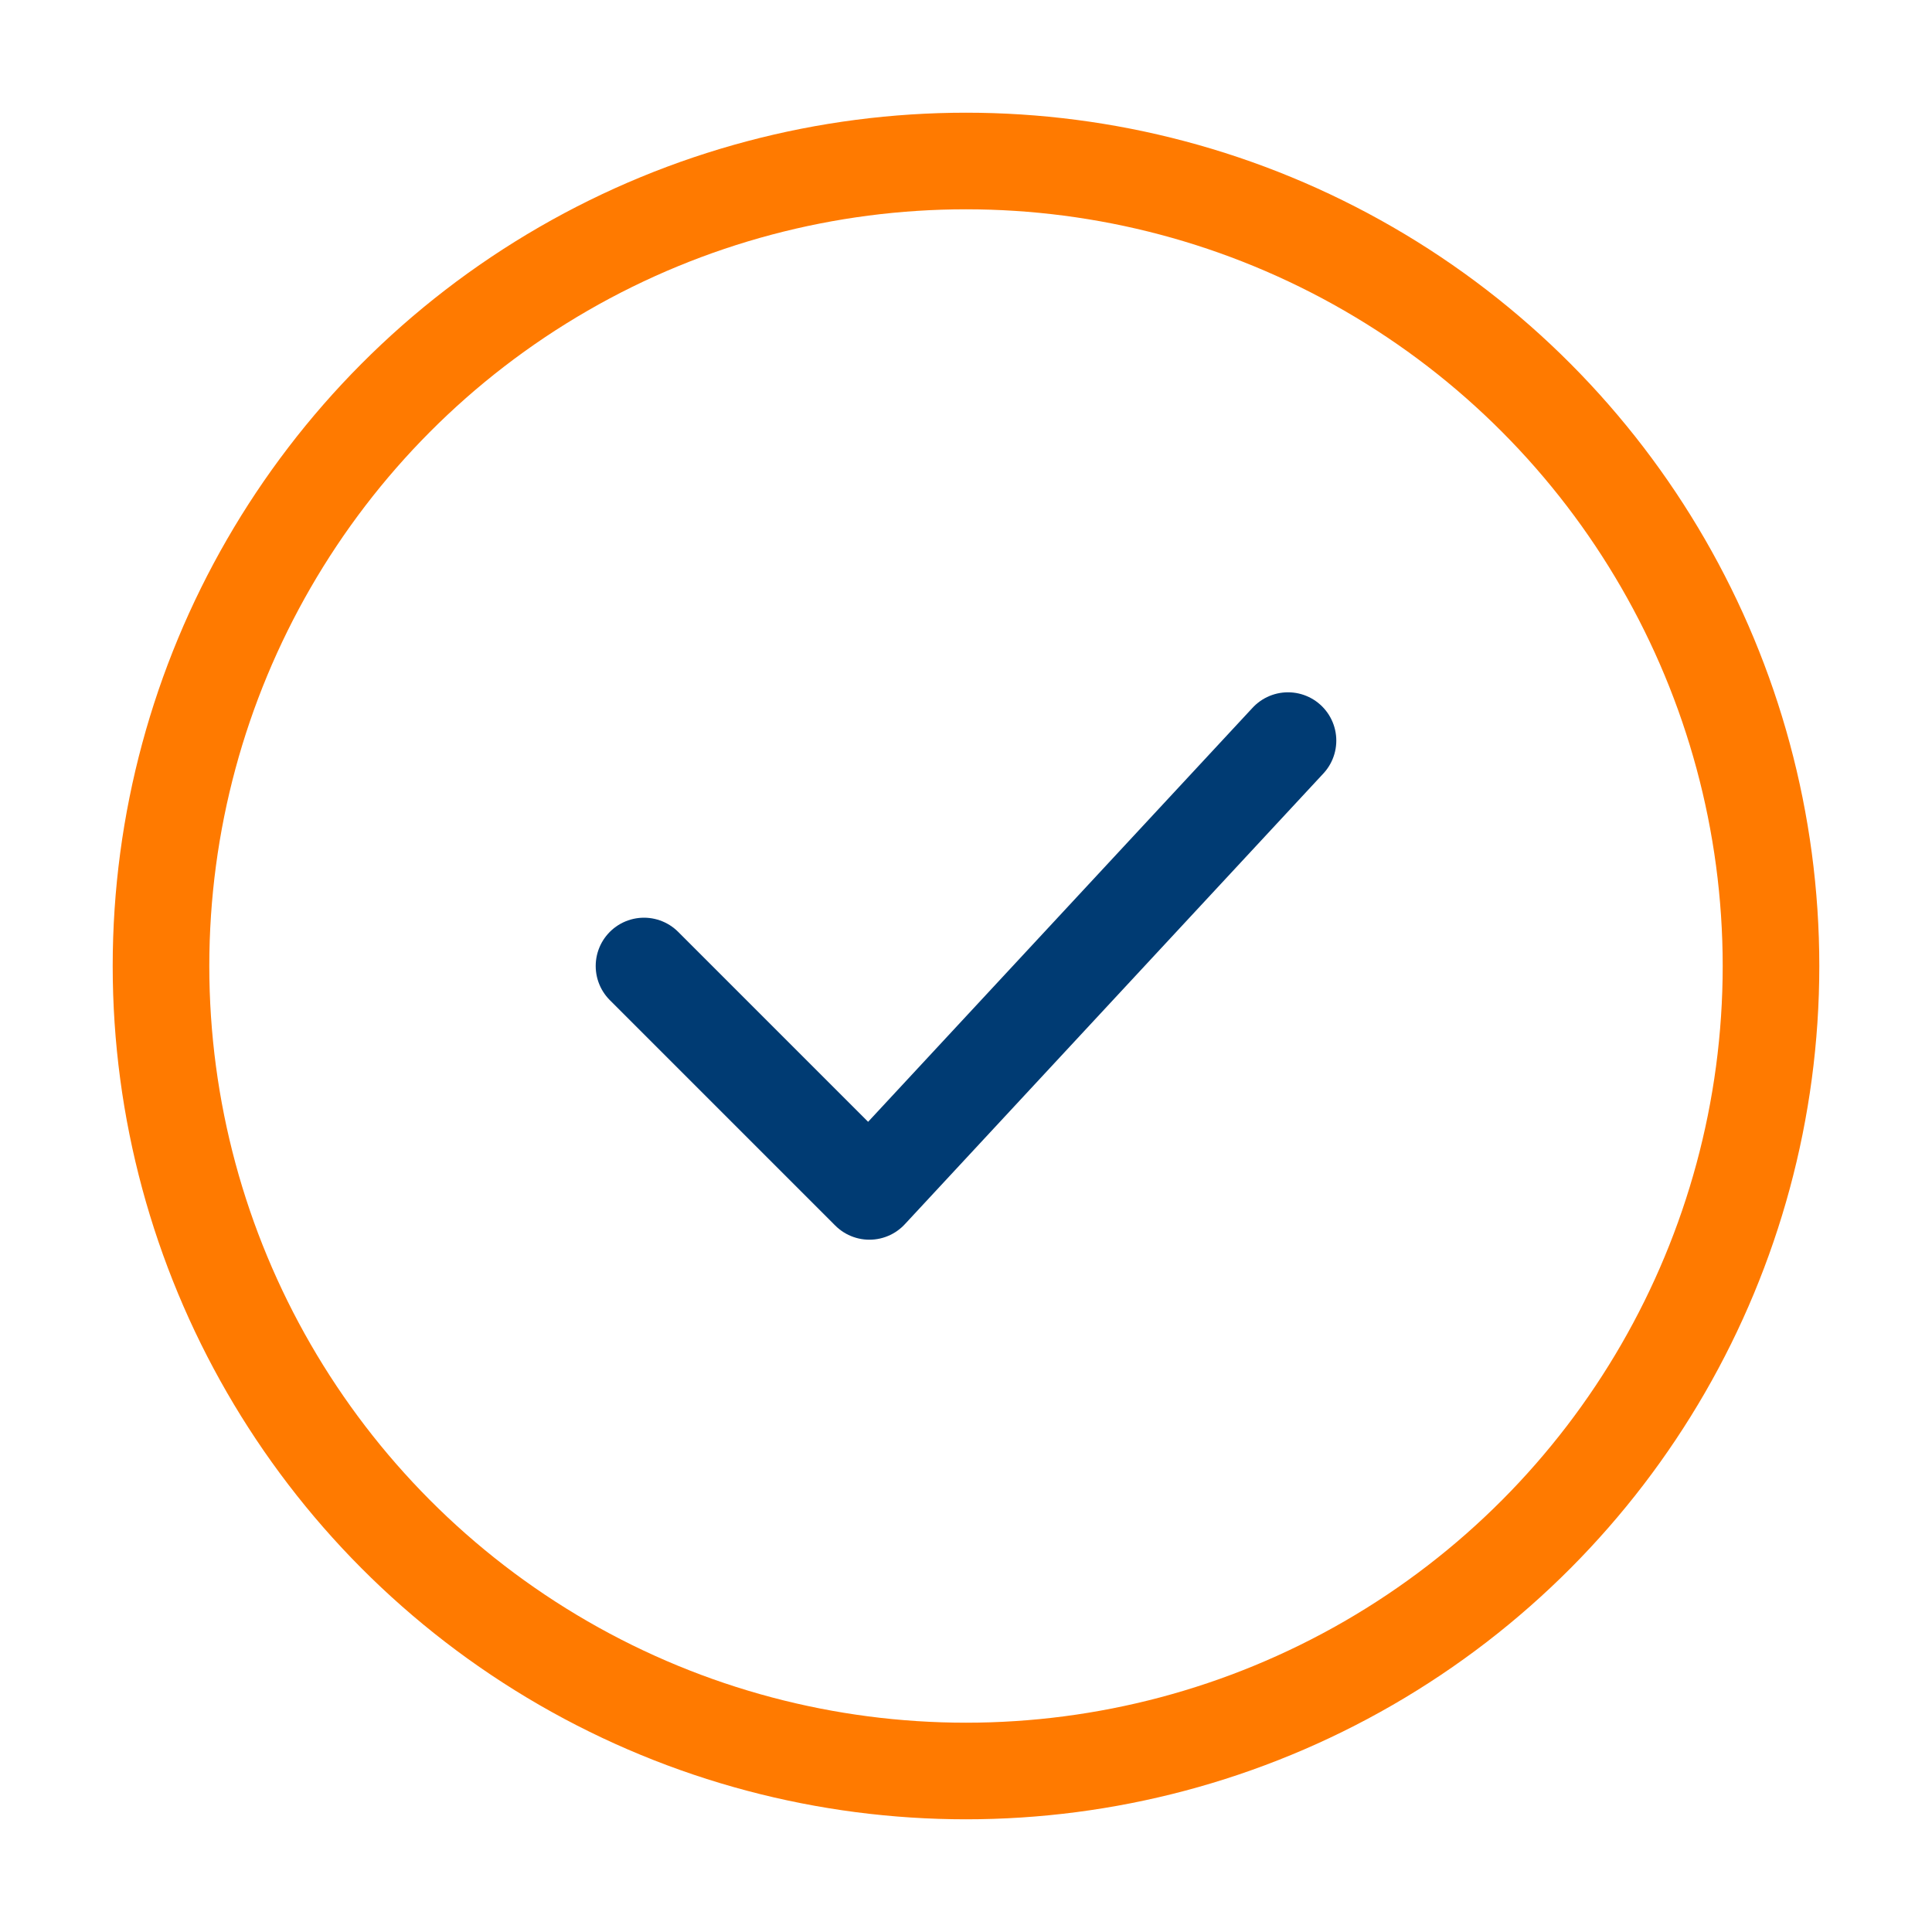 <svg width="60" height="60" viewBox="0 0 60 60" fill="none" xmlns="http://www.w3.org/2000/svg">
    <circle cx="30" cy="30" r="25" stroke="#FF7A00" stroke-width="3" fill="none"/>
    <path d="M20 30L27 37L40 23" stroke="#003B73" stroke-width="3" stroke-linecap="round" stroke-linejoin="round"/>
</svg>